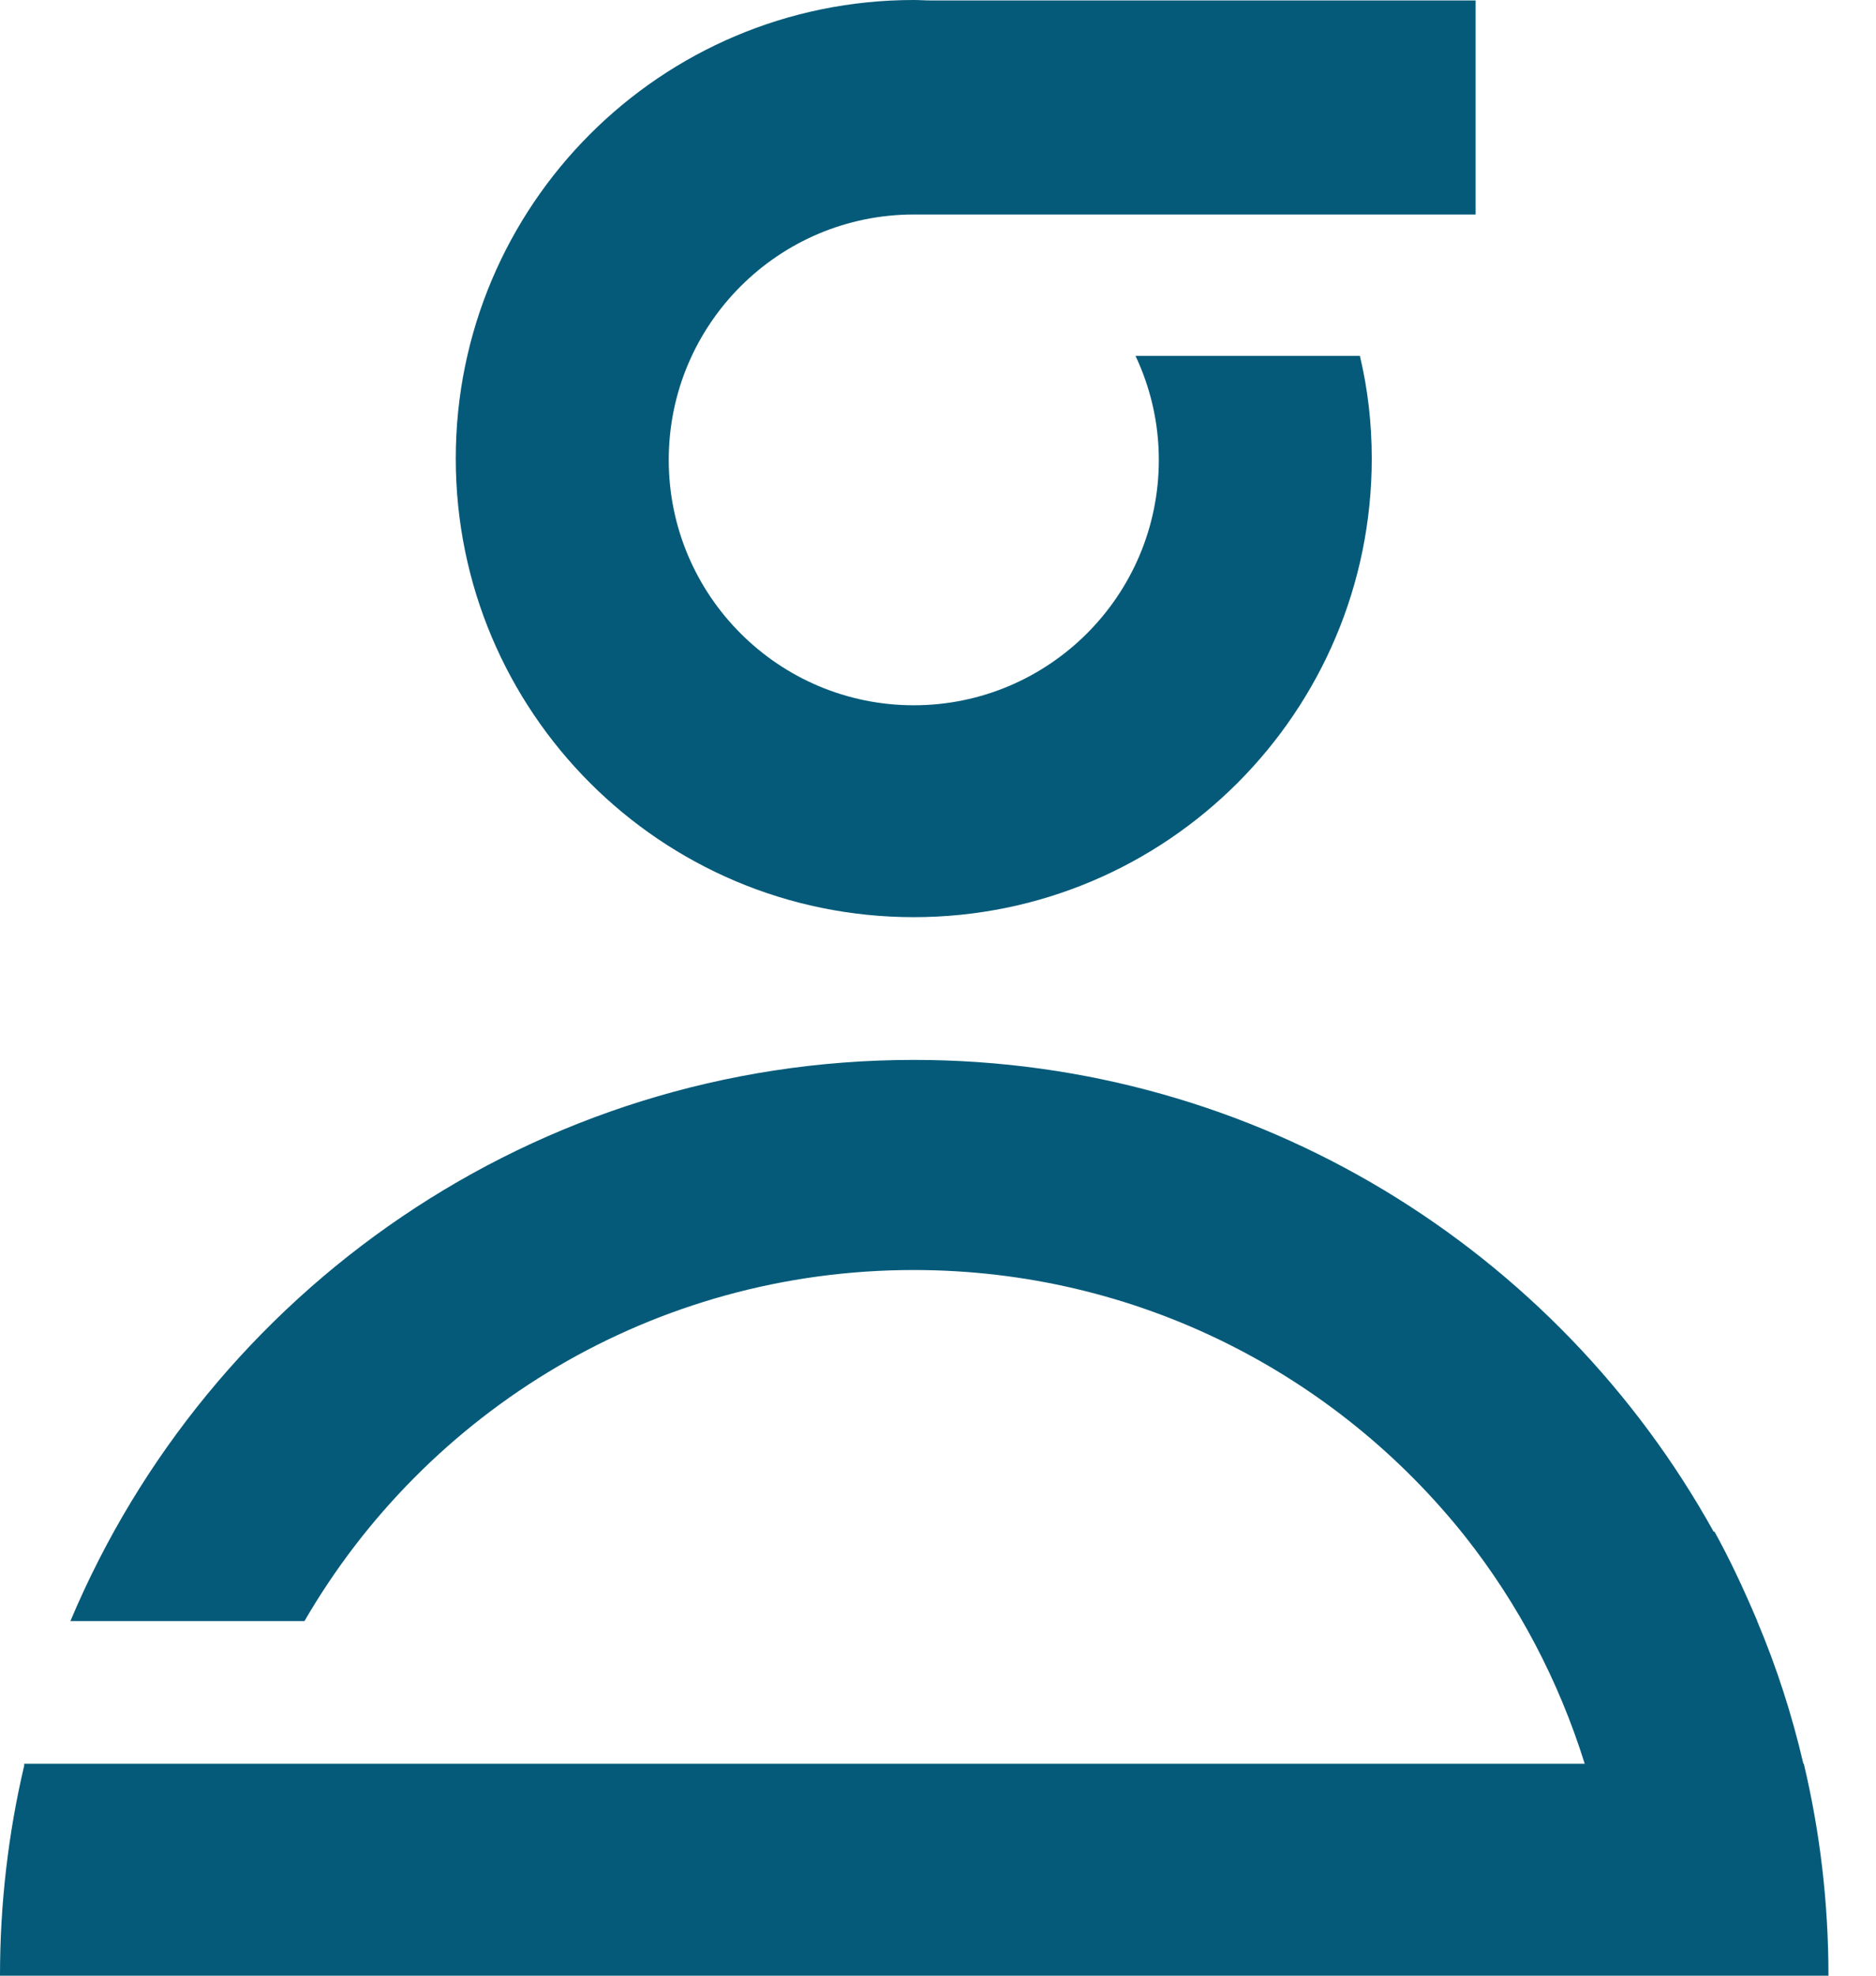 <svg width="38" height="40" viewBox="0 0 38 40" fill="none" xmlns="http://www.w3.org/2000/svg">
<path d="M18.518 4.343H29.89V0.009H18.848C18.732 0.009 18.625 0 18.509 0C13.385 0 9.232 4.156 9.232 9.284C9.232 14.412 13.385 18.569 18.509 18.569C23.634 18.569 27.786 14.412 27.786 9.284C27.786 8.571 27.706 7.875 27.546 7.206H23.001C23.304 7.848 23.473 8.562 23.473 9.311C23.473 12.058 21.245 14.279 18.509 14.279C15.774 14.279 13.546 12.058 13.546 9.311C13.546 6.564 15.774 4.343 18.509 4.343H18.518Z" fill="#055A79"/>
<path d="M36.538 35.71H36.529C36.297 34.712 35.985 33.748 35.593 32.821C35.593 32.821 35.593 32.803 35.584 32.794C35.326 32.188 35.05 31.59 34.729 31.01H34.711C31.547 25.311 25.478 21.459 18.509 21.459C10.828 21.459 4.233 26.141 1.426 32.821H6.167C8.635 28.567 13.234 25.713 18.509 25.713C23.037 25.713 27.074 27.826 29.685 31.117C30.754 32.473 31.574 34.025 32.1 35.71H0.49V35.746C0.169 37.111 -9.15527e-05 38.538 -9.15527e-05 40H0.49H37.037C37.037 38.529 36.867 37.093 36.538 35.71Z" fill="#055A79"/>
</svg>
